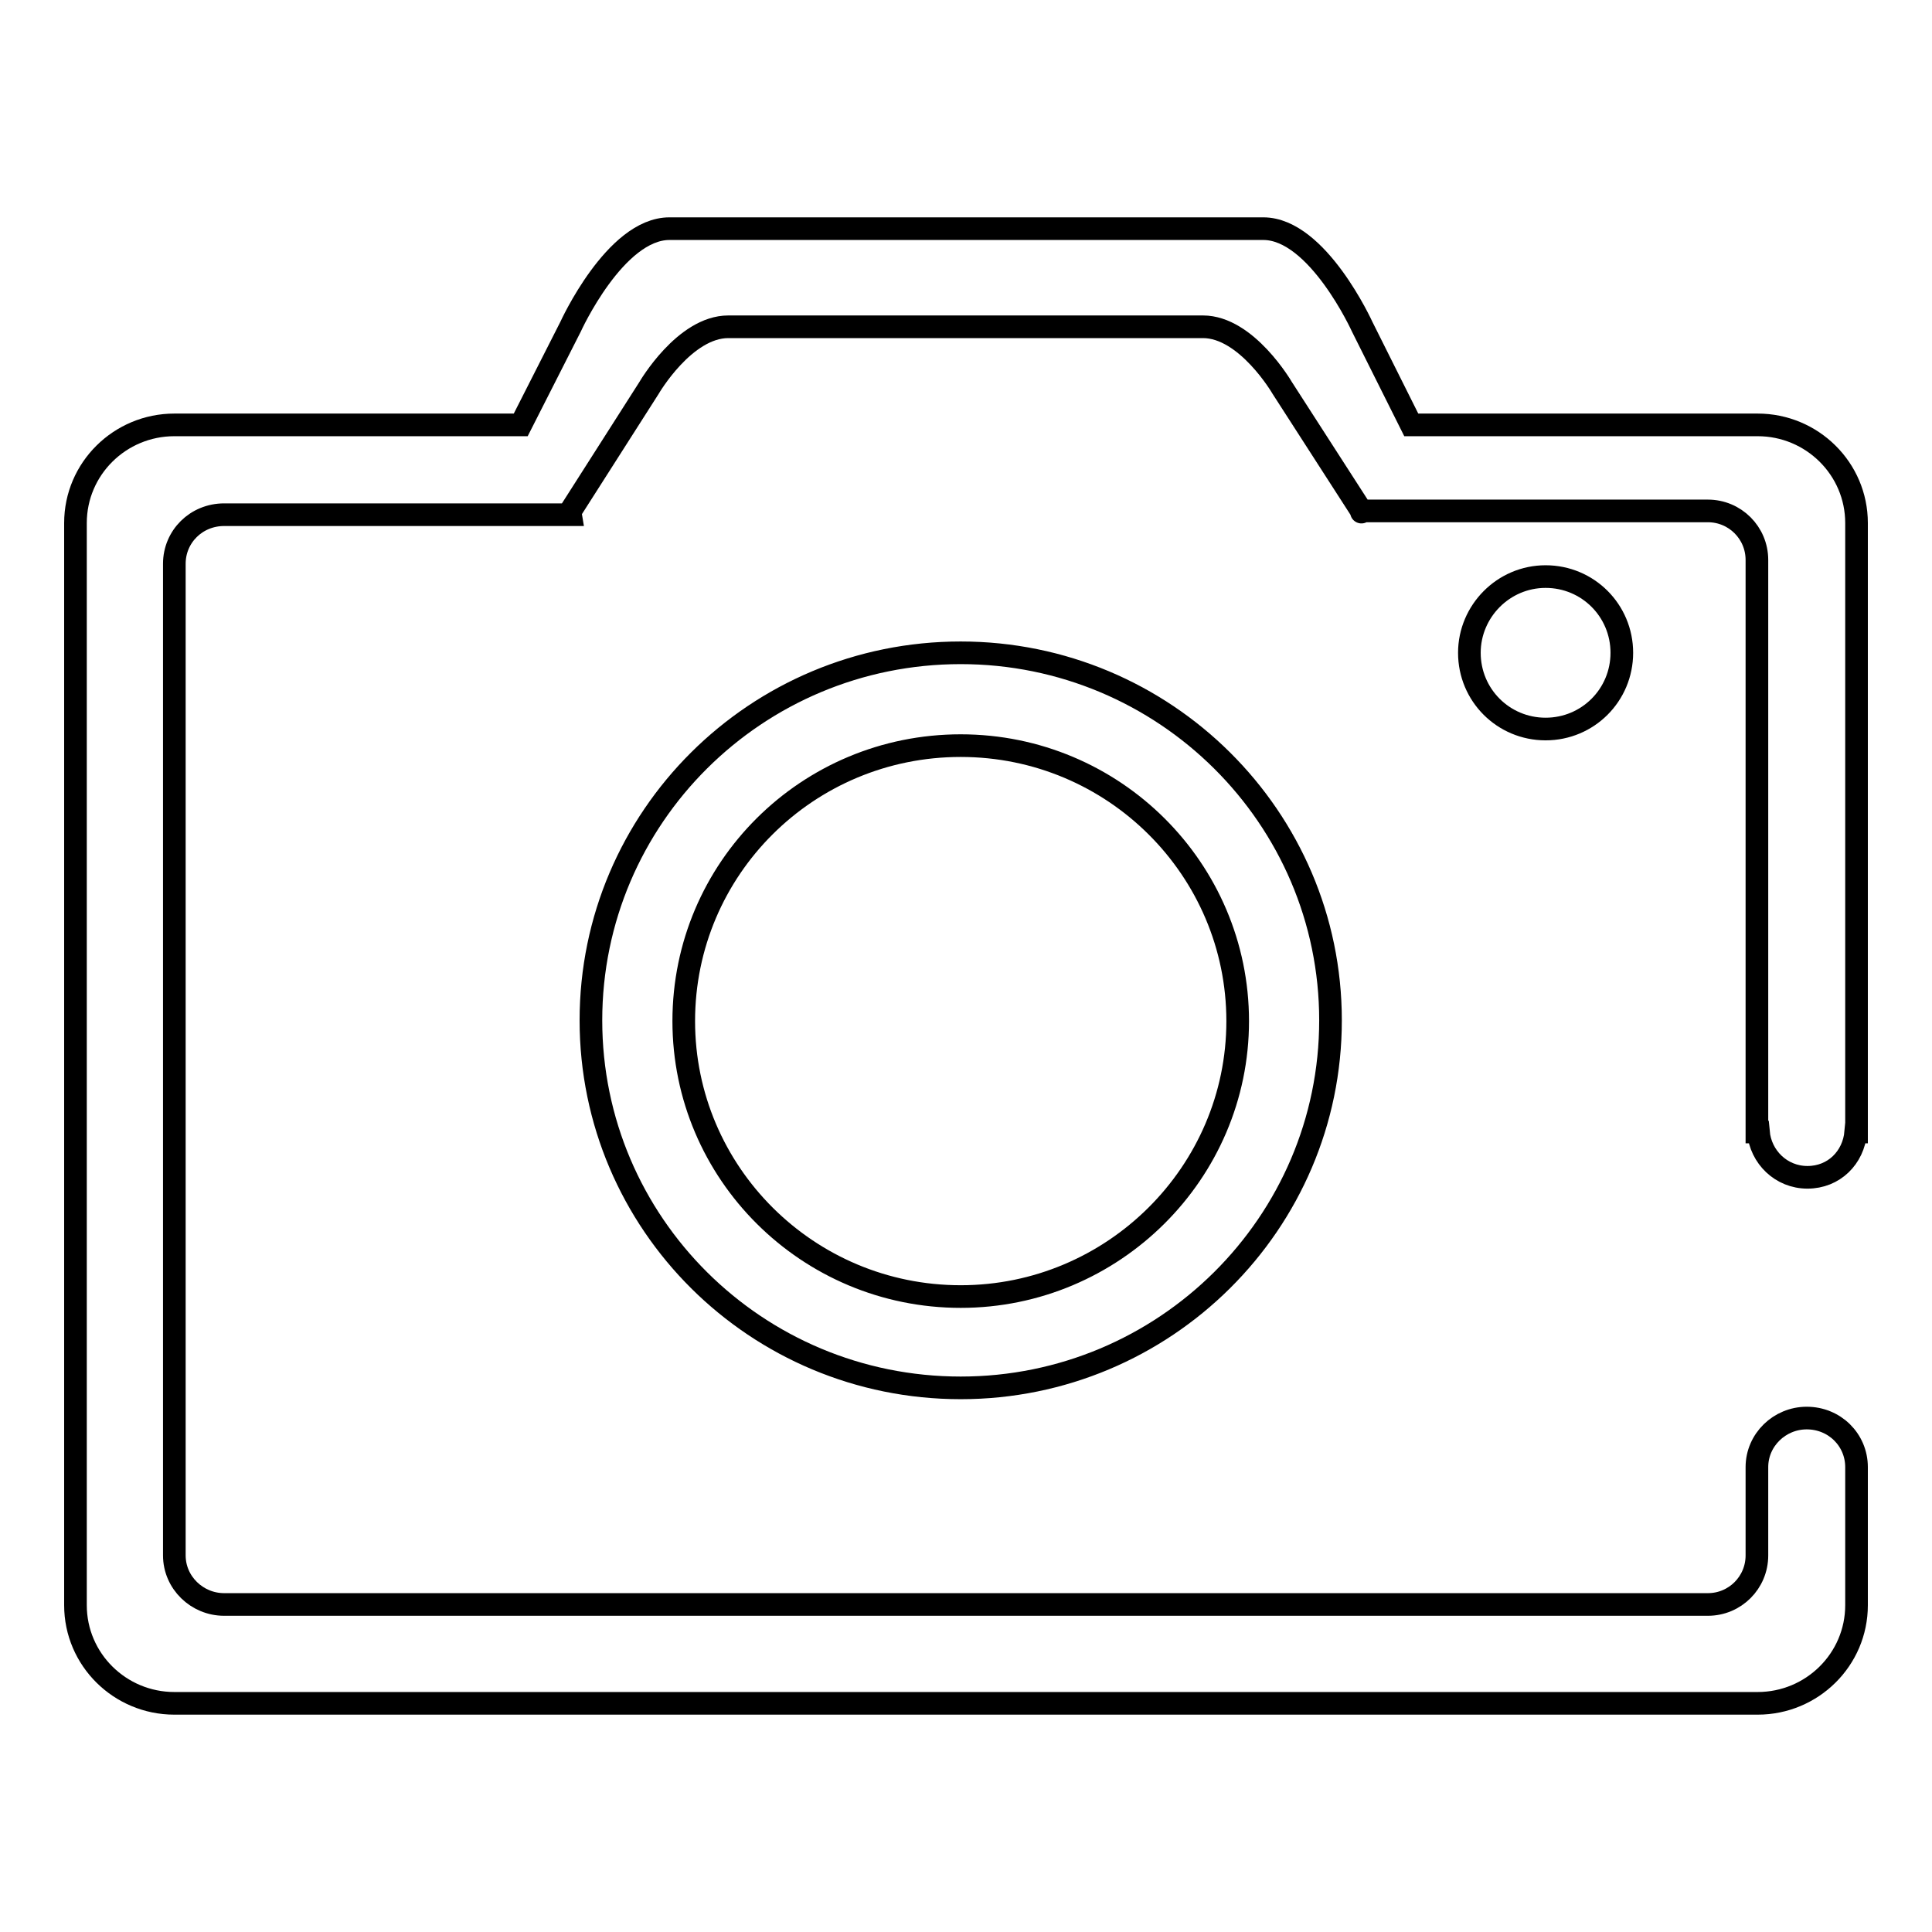 <?xml version="1.0" encoding="utf-8"?>
<!-- Svg Vector Icons : http://www.onlinewebfonts.com/icon -->
<!DOCTYPE svg PUBLIC "-//W3C//DTD SVG 1.1//EN" "http://www.w3.org/Graphics/SVG/1.1/DTD/svg11.dtd">
<svg version="1.1" xmlns="http://www.w3.org/2000/svg" xmlns:xlink="http://www.w3.org/1999/xlink" x="0px" y="0px" viewBox="0 0 256 256" enable-background="new 0 0 256 256" xml:space="preserve">
<g><g><path stroke-width="3" fill-opacity="0" stroke="#000000"  d="M127.3,86.5c-27.1,0-49,21.8-49,48.7s21.9,48.7,49,48.7c27,0,49-21.8,49-48.7S154.3,86.5,127.3,86.5z M127.3,171.8c-20.3,0-36.7-16.4-36.7-36.5c0-20.2,16.4-36.5,36.7-36.5c20.3,0,36.7,16.4,36.7,36.5C164,155.4,147.5,171.8,127.3,171.8z M233,150c0.3,3.3,3,6,6.5,6s6.1-2.6,6.4-6h0.1V69.3c0-7.2-5.9-13-13.1-13H187l-6.5-13c0,0-5.9-13-13.1-13H88.7c-7.2,0-13.1,13-13.1,13l-6.6,13H23.1c-7.2,0-13.1,5.8-13.1,13v143.4c0,7.2,5.9,13,13.1,13h209.8c7.2,0,13.1-5.8,13.1-13v-18.3c0-3.6-2.9-6.5-6.6-6.5c-3.6,0-6.6,2.9-6.6,6.5v11.7c0,3.6-2.9,6.5-6.5,6.5H29.7c-3.6,0-6.6-2.9-6.6-6.5V74.7c0-3.6,2.9-6.5,6.6-6.5h45.9c-0.1-0.6,0,0,0-0.5L86,51.4c0,0,4.7-8.1,10.5-8.1h62.9c5.8,0,10.5,8.1,10.5,8.1l10.5,16.3c0,0.3,0,0.1,0,0h45.9c3.6,0,6.5,2.9,6.5,6.5V150H233z M194.7,86.5c0,5.6,4.5,10.1,10.1,10.1c5.6,0,10.1-4.5,10.1-10.1c0-5.6-4.5-10.1-10.1-10.1C199.2,76.4,194.7,81,194.7,86.5z"/></g></g>
</svg>